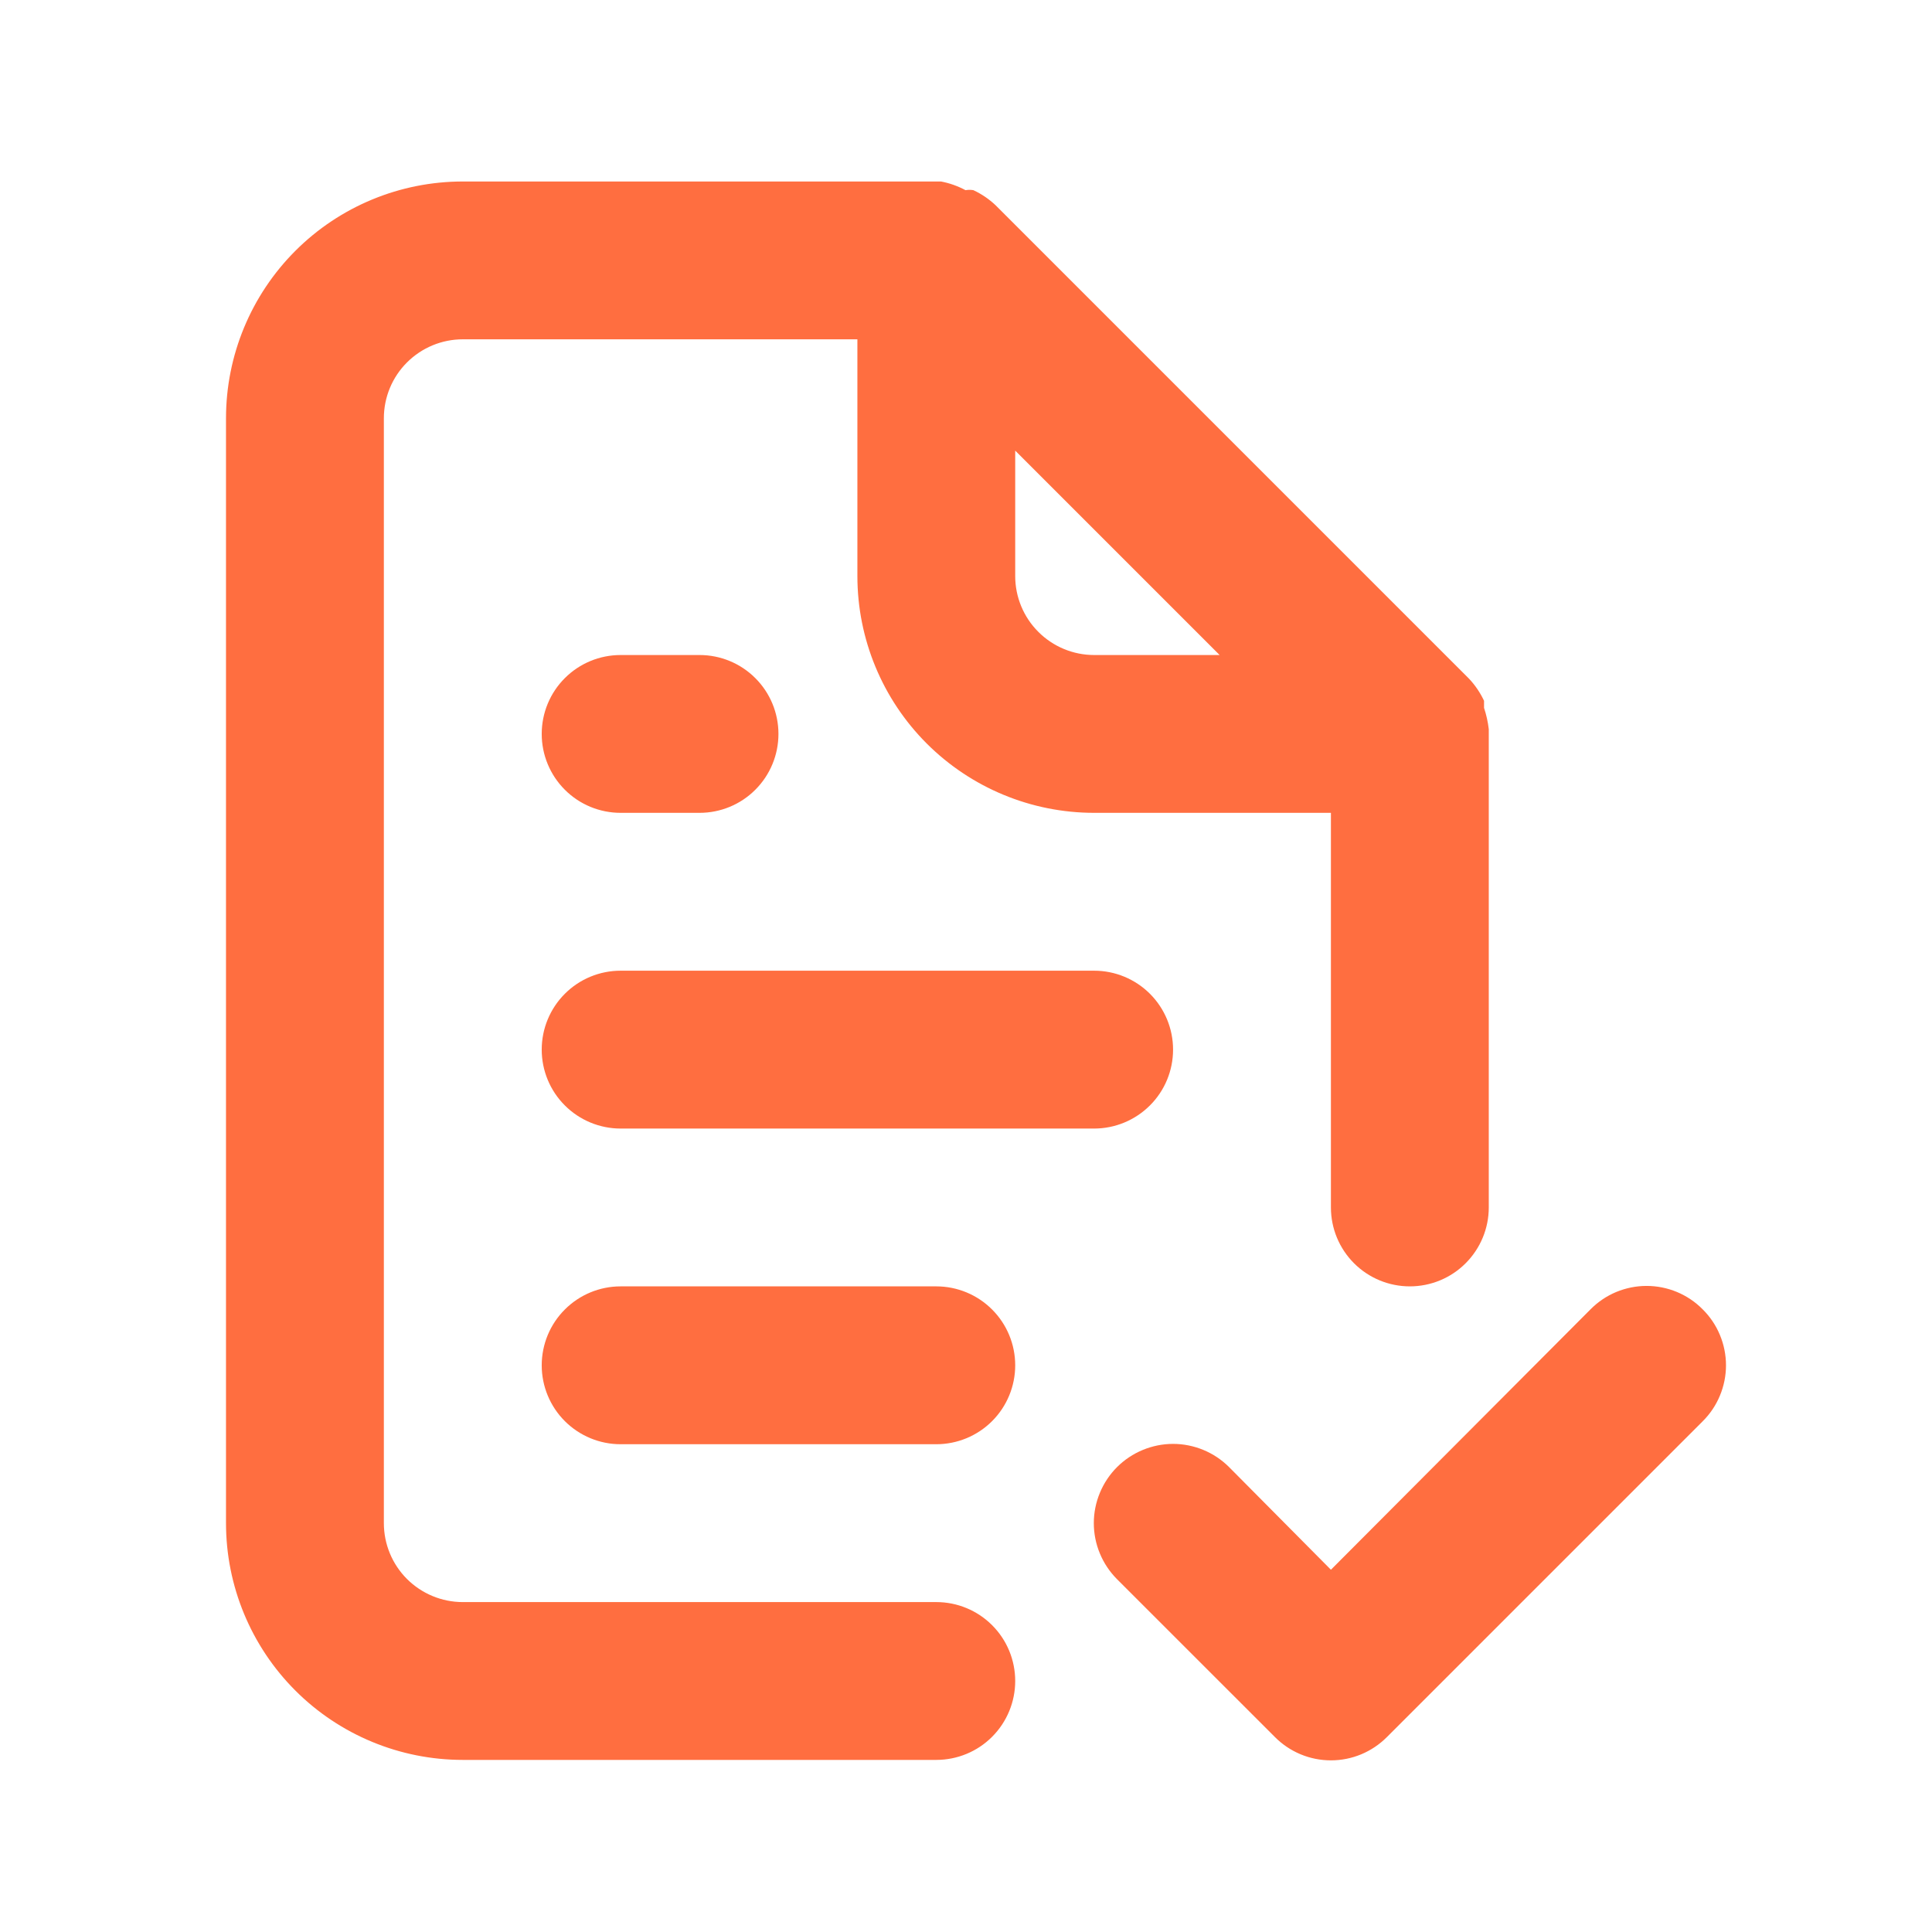 <?xml version="1.0" encoding="UTF-8"?> <svg xmlns="http://www.w3.org/2000/svg" width="51" height="51" viewBox="0 0 51 51" fill="none"> <path d="M24.716 42.291H12.216C11.664 42.291 11.134 42.071 10.743 41.681C10.352 41.29 10.133 40.76 10.133 40.207V11.041C10.133 10.488 10.352 9.958 10.743 9.568C11.134 9.177 11.664 8.957 12.216 8.957H22.633V15.207C22.633 16.865 23.291 18.455 24.463 19.627C25.636 20.799 27.225 21.457 28.883 21.457H35.133V31.874C35.133 32.426 35.352 32.956 35.743 33.347C36.134 33.738 36.664 33.957 37.216 33.957C37.769 33.957 38.299 33.738 38.689 33.347C39.08 32.956 39.3 32.426 39.3 31.874V19.374C39.3 19.374 39.3 19.374 39.3 19.249C39.278 19.058 39.236 18.869 39.175 18.686V18.499C39.074 18.285 38.941 18.088 38.779 17.916V17.916L26.279 5.416C26.107 5.254 25.91 5.12 25.695 5.02C25.626 5.008 25.556 5.008 25.487 5.02C25.284 4.911 25.067 4.834 24.841 4.791H12.216C10.559 4.791 8.969 5.449 7.797 6.621C6.625 7.793 5.966 9.383 5.966 11.041V40.207C5.966 41.865 6.625 43.455 7.797 44.627C8.969 45.799 10.559 46.457 12.216 46.457H24.716C25.269 46.457 25.799 46.238 26.189 45.847C26.58 45.456 26.799 44.926 26.799 44.374C26.799 43.821 26.58 43.291 26.189 42.901C25.799 42.51 25.269 42.291 24.716 42.291ZM26.799 11.895L32.195 17.291H28.883C28.33 17.291 27.8 17.071 27.41 16.68C27.019 16.29 26.799 15.76 26.799 15.207V11.895ZM16.383 29.791H28.883C29.435 29.791 29.965 29.571 30.356 29.18C30.747 28.79 30.966 28.26 30.966 27.707C30.966 27.155 30.747 26.625 30.356 26.234C29.965 25.843 29.435 25.624 28.883 25.624H16.383C15.83 25.624 15.3 25.843 14.91 26.234C14.519 26.625 14.3 27.155 14.3 27.707C14.3 28.26 14.519 28.79 14.91 29.18C15.3 29.571 15.83 29.791 16.383 29.791ZM24.716 33.957H16.383C15.83 33.957 15.3 34.177 14.91 34.568C14.519 34.958 14.3 35.488 14.3 36.041C14.3 36.593 14.519 37.123 14.91 37.514C15.3 37.904 15.83 38.124 16.383 38.124H24.716C25.269 38.124 25.799 37.904 26.189 37.514C26.58 37.123 26.799 36.593 26.799 36.041C26.799 35.488 26.58 34.958 26.189 34.568C25.799 34.177 25.269 33.957 24.716 33.957ZM16.383 21.457H18.466C19.019 21.457 19.549 21.238 19.939 20.847C20.33 20.456 20.549 19.927 20.549 19.374C20.549 18.821 20.33 18.291 19.939 17.901C19.549 17.51 19.019 17.291 18.466 17.291H16.383C15.83 17.291 15.3 17.51 14.91 17.901C14.519 18.291 14.3 18.821 14.3 19.374C14.3 19.927 14.519 20.456 14.91 20.847C15.3 21.238 15.83 21.457 16.383 21.457ZM44.945 34.562C44.752 34.366 44.521 34.211 44.267 34.105C44.014 34 43.741 33.945 43.466 33.945C43.191 33.945 42.919 34 42.665 34.105C42.411 34.211 42.181 34.366 41.987 34.562L35.133 41.437L32.445 38.728C32.251 38.534 32.02 38.38 31.767 38.275C31.513 38.17 31.241 38.115 30.966 38.115C30.692 38.115 30.419 38.17 30.166 38.275C29.912 38.38 29.681 38.534 29.487 38.728C29.293 38.922 29.139 39.153 29.034 39.407C28.928 39.661 28.874 39.933 28.874 40.207C28.874 40.482 28.928 40.754 29.034 41.008C29.139 41.262 29.293 41.492 29.487 41.687L33.654 45.853C33.847 46.048 34.078 46.203 34.332 46.309C34.586 46.415 34.858 46.469 35.133 46.469C35.408 46.469 35.68 46.415 35.934 46.309C36.188 46.203 36.418 46.048 36.612 45.853L44.945 37.52C45.141 37.326 45.296 37.096 45.401 36.842C45.507 36.588 45.562 36.316 45.562 36.041C45.562 35.766 45.507 35.493 45.401 35.239C45.296 34.986 45.141 34.755 44.945 34.562V34.562Z" fill="#FF6E40"></path> </svg> 